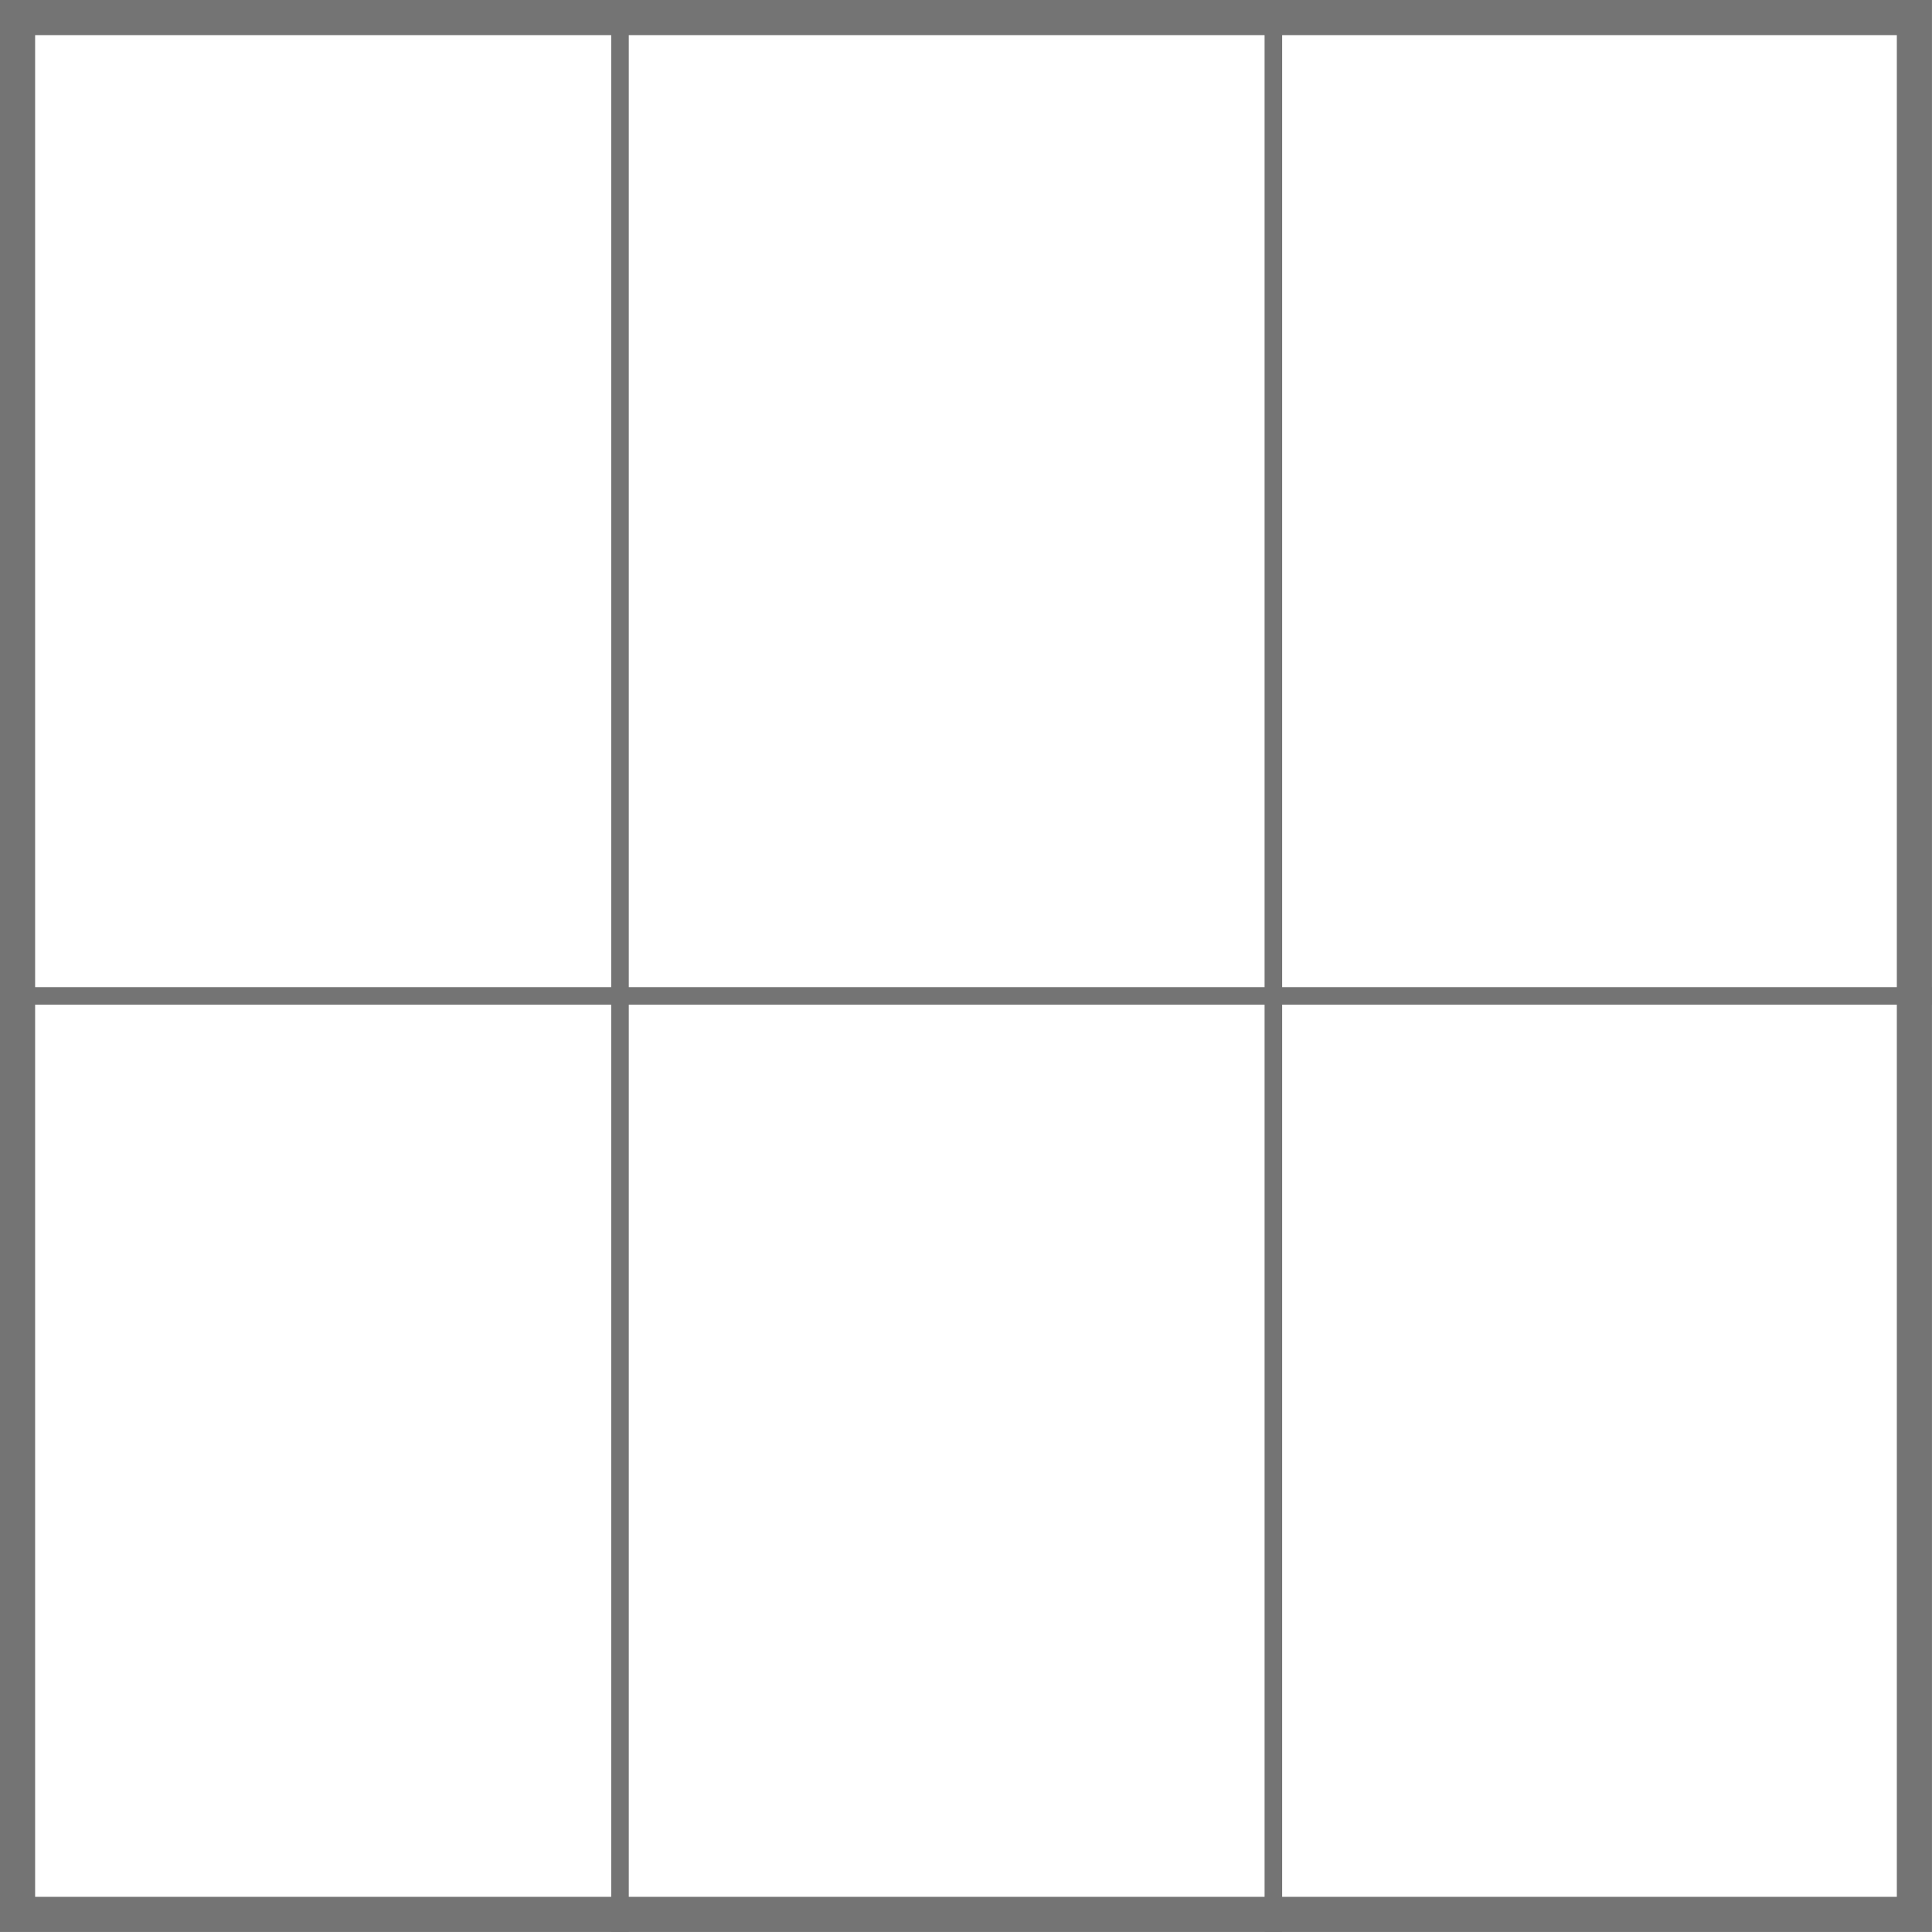 <?xml version="1.0" encoding="UTF-8"?> <svg xmlns="http://www.w3.org/2000/svg" width="55" height="55" viewBox="0 0 55 55" fill="none"><rect x="0.5" y="0.5" width="53.999" height="53.999" stroke="#747474"></rect><line x1="0" y1="28.351" x2="55" y2="28.351" stroke="#747474" stroke-width="0.5"></line><line x1="17.65" y1="0.83" x2="17.65" y2="55" stroke="#747474" stroke-width="0.5"></line><line x1="36.25" y1="0.83" x2="36.25" y2="55" stroke="#747474" stroke-width="0.5"></line></svg> 